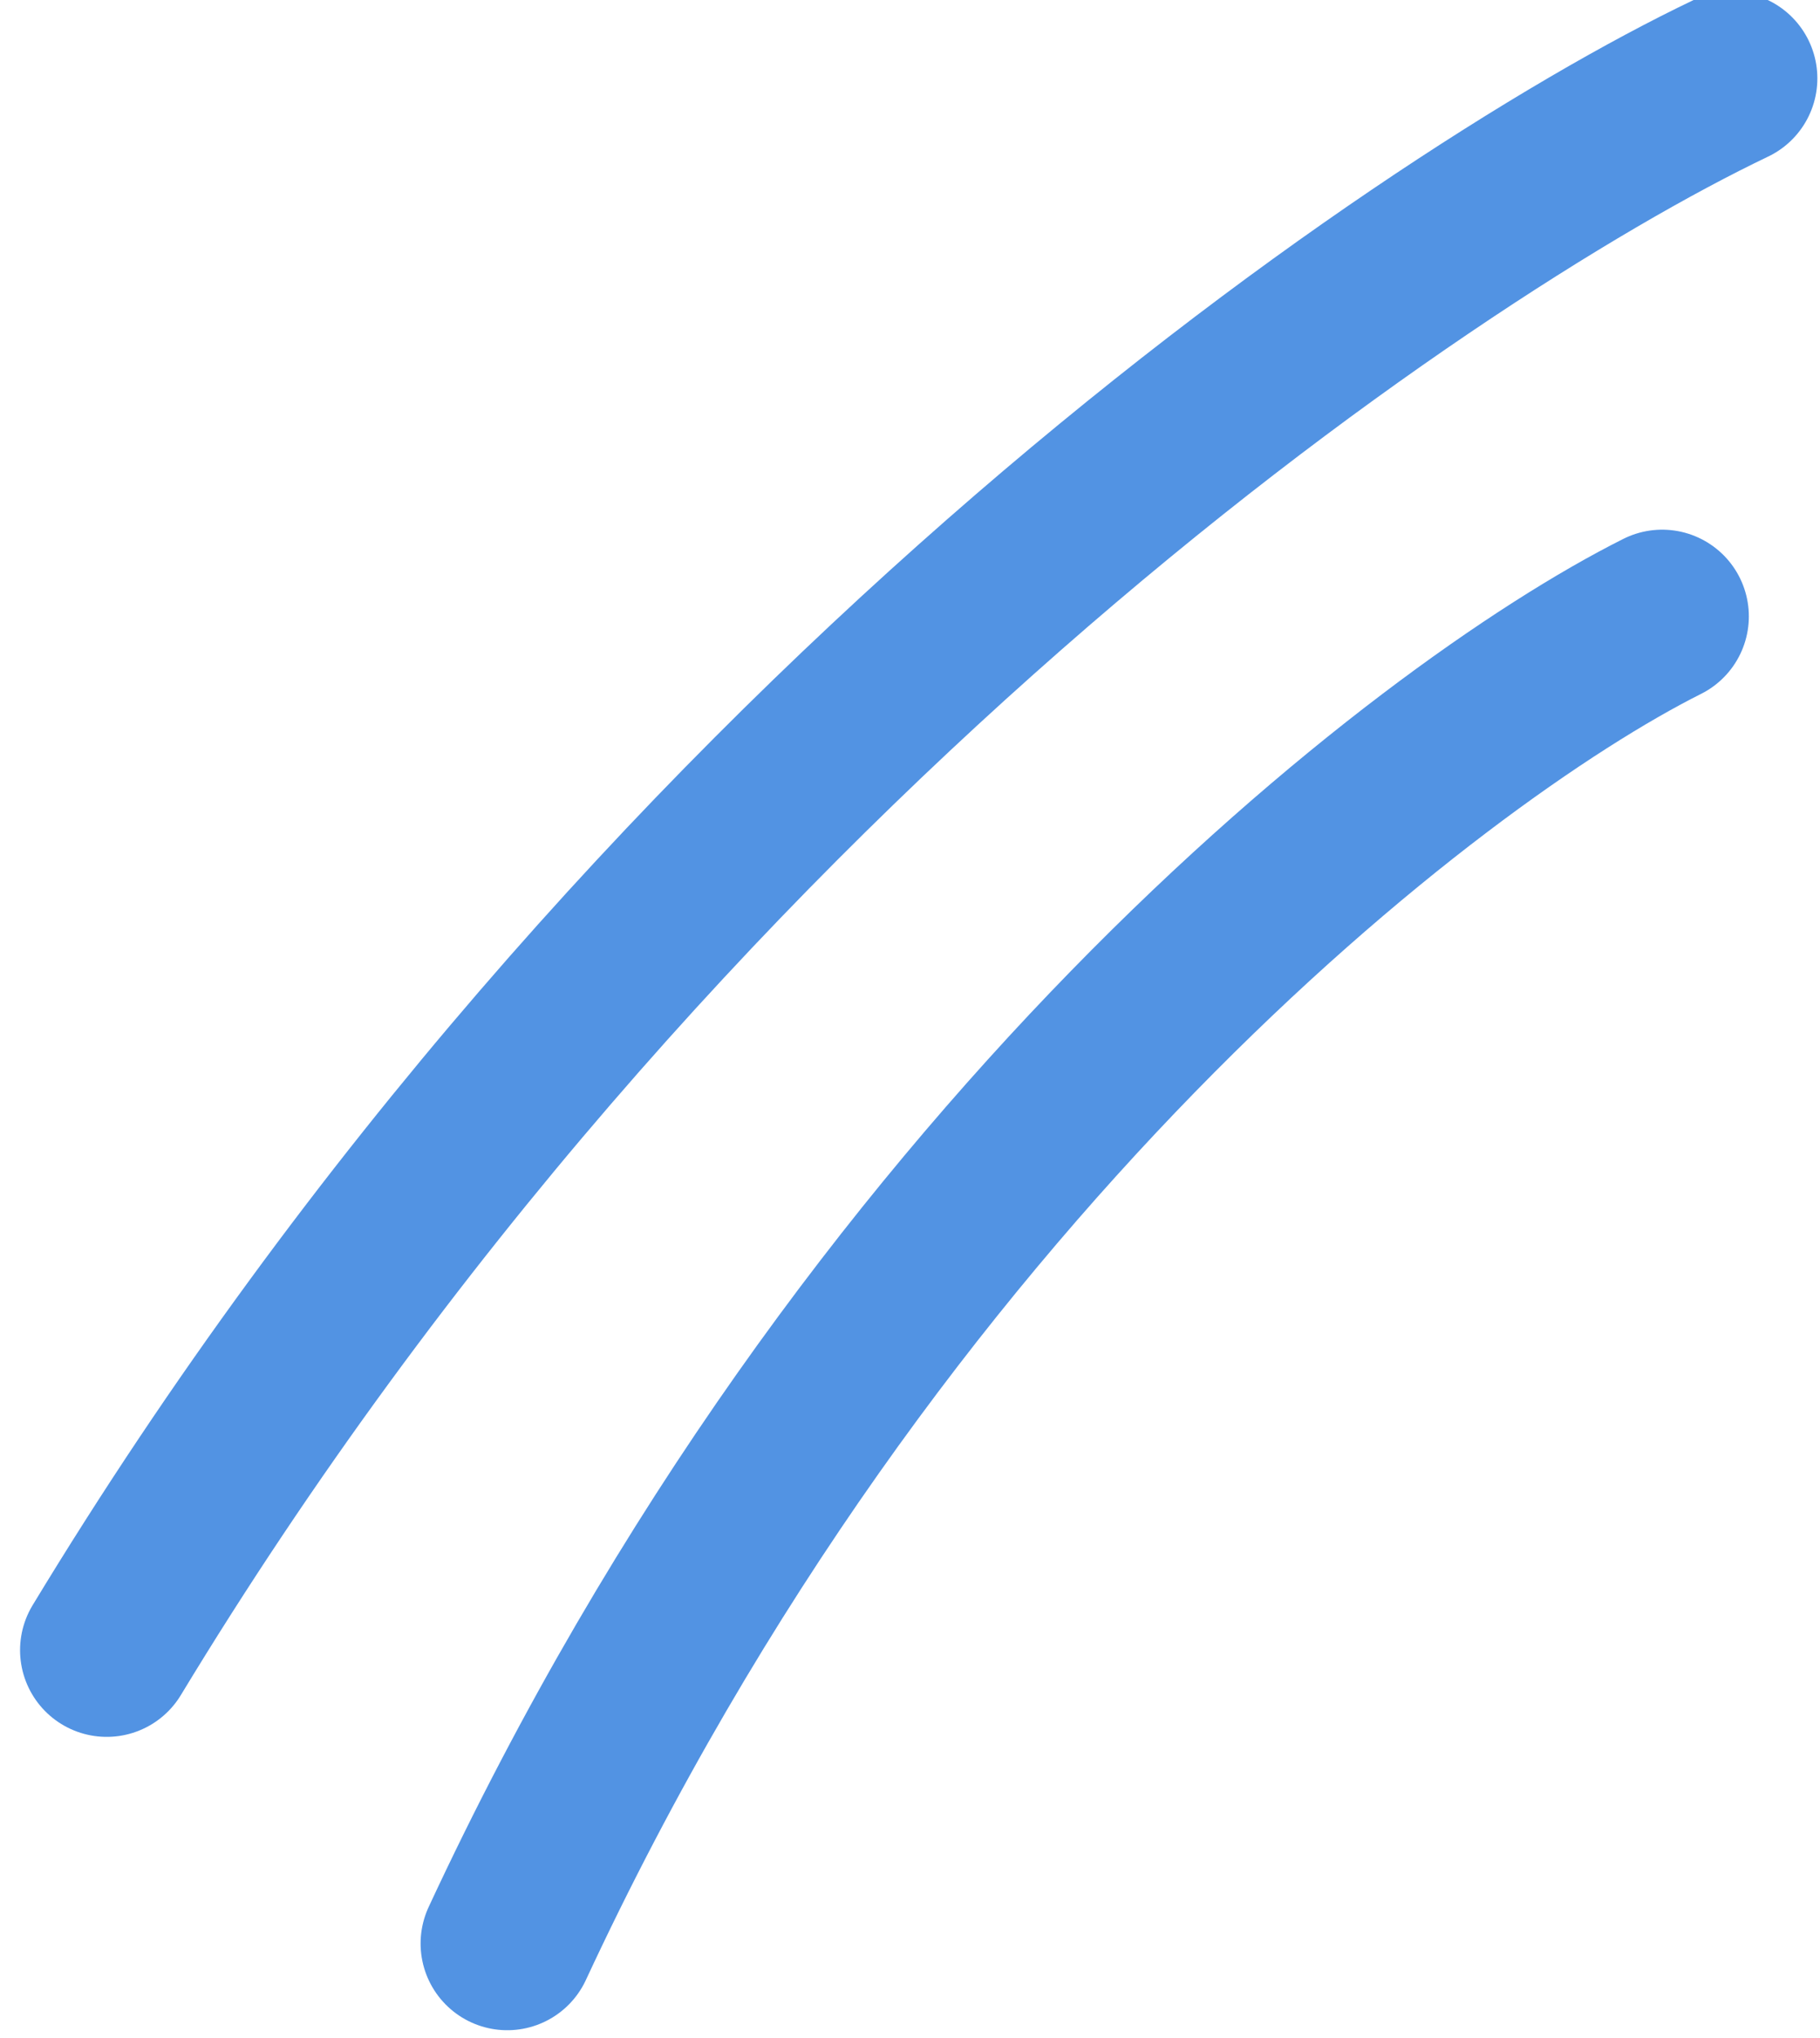 <svg width="42" height="47" viewBox="0 0 42 47" fill="none" xmlns="http://www.w3.org/2000/svg">
<g clip-path="url(#clip0_3326_25)">
<path d="M39.939 1.808C32.661 5.285 14.977 17.403 2.463 38.061" stroke="#5293E3" stroke-width="4" stroke-linecap="round"/>
<path d="M38.358 14.217C32.961 16.924 20.076 26.836 11.706 44.827" stroke="#5293E3" stroke-width="4" stroke-linecap="round"/>
</g>
<defs>
<clipPath id="clip0_3326_25">
<rect width="42" height="47" fill="white"/>
</clipPath>
</defs>
</svg>
